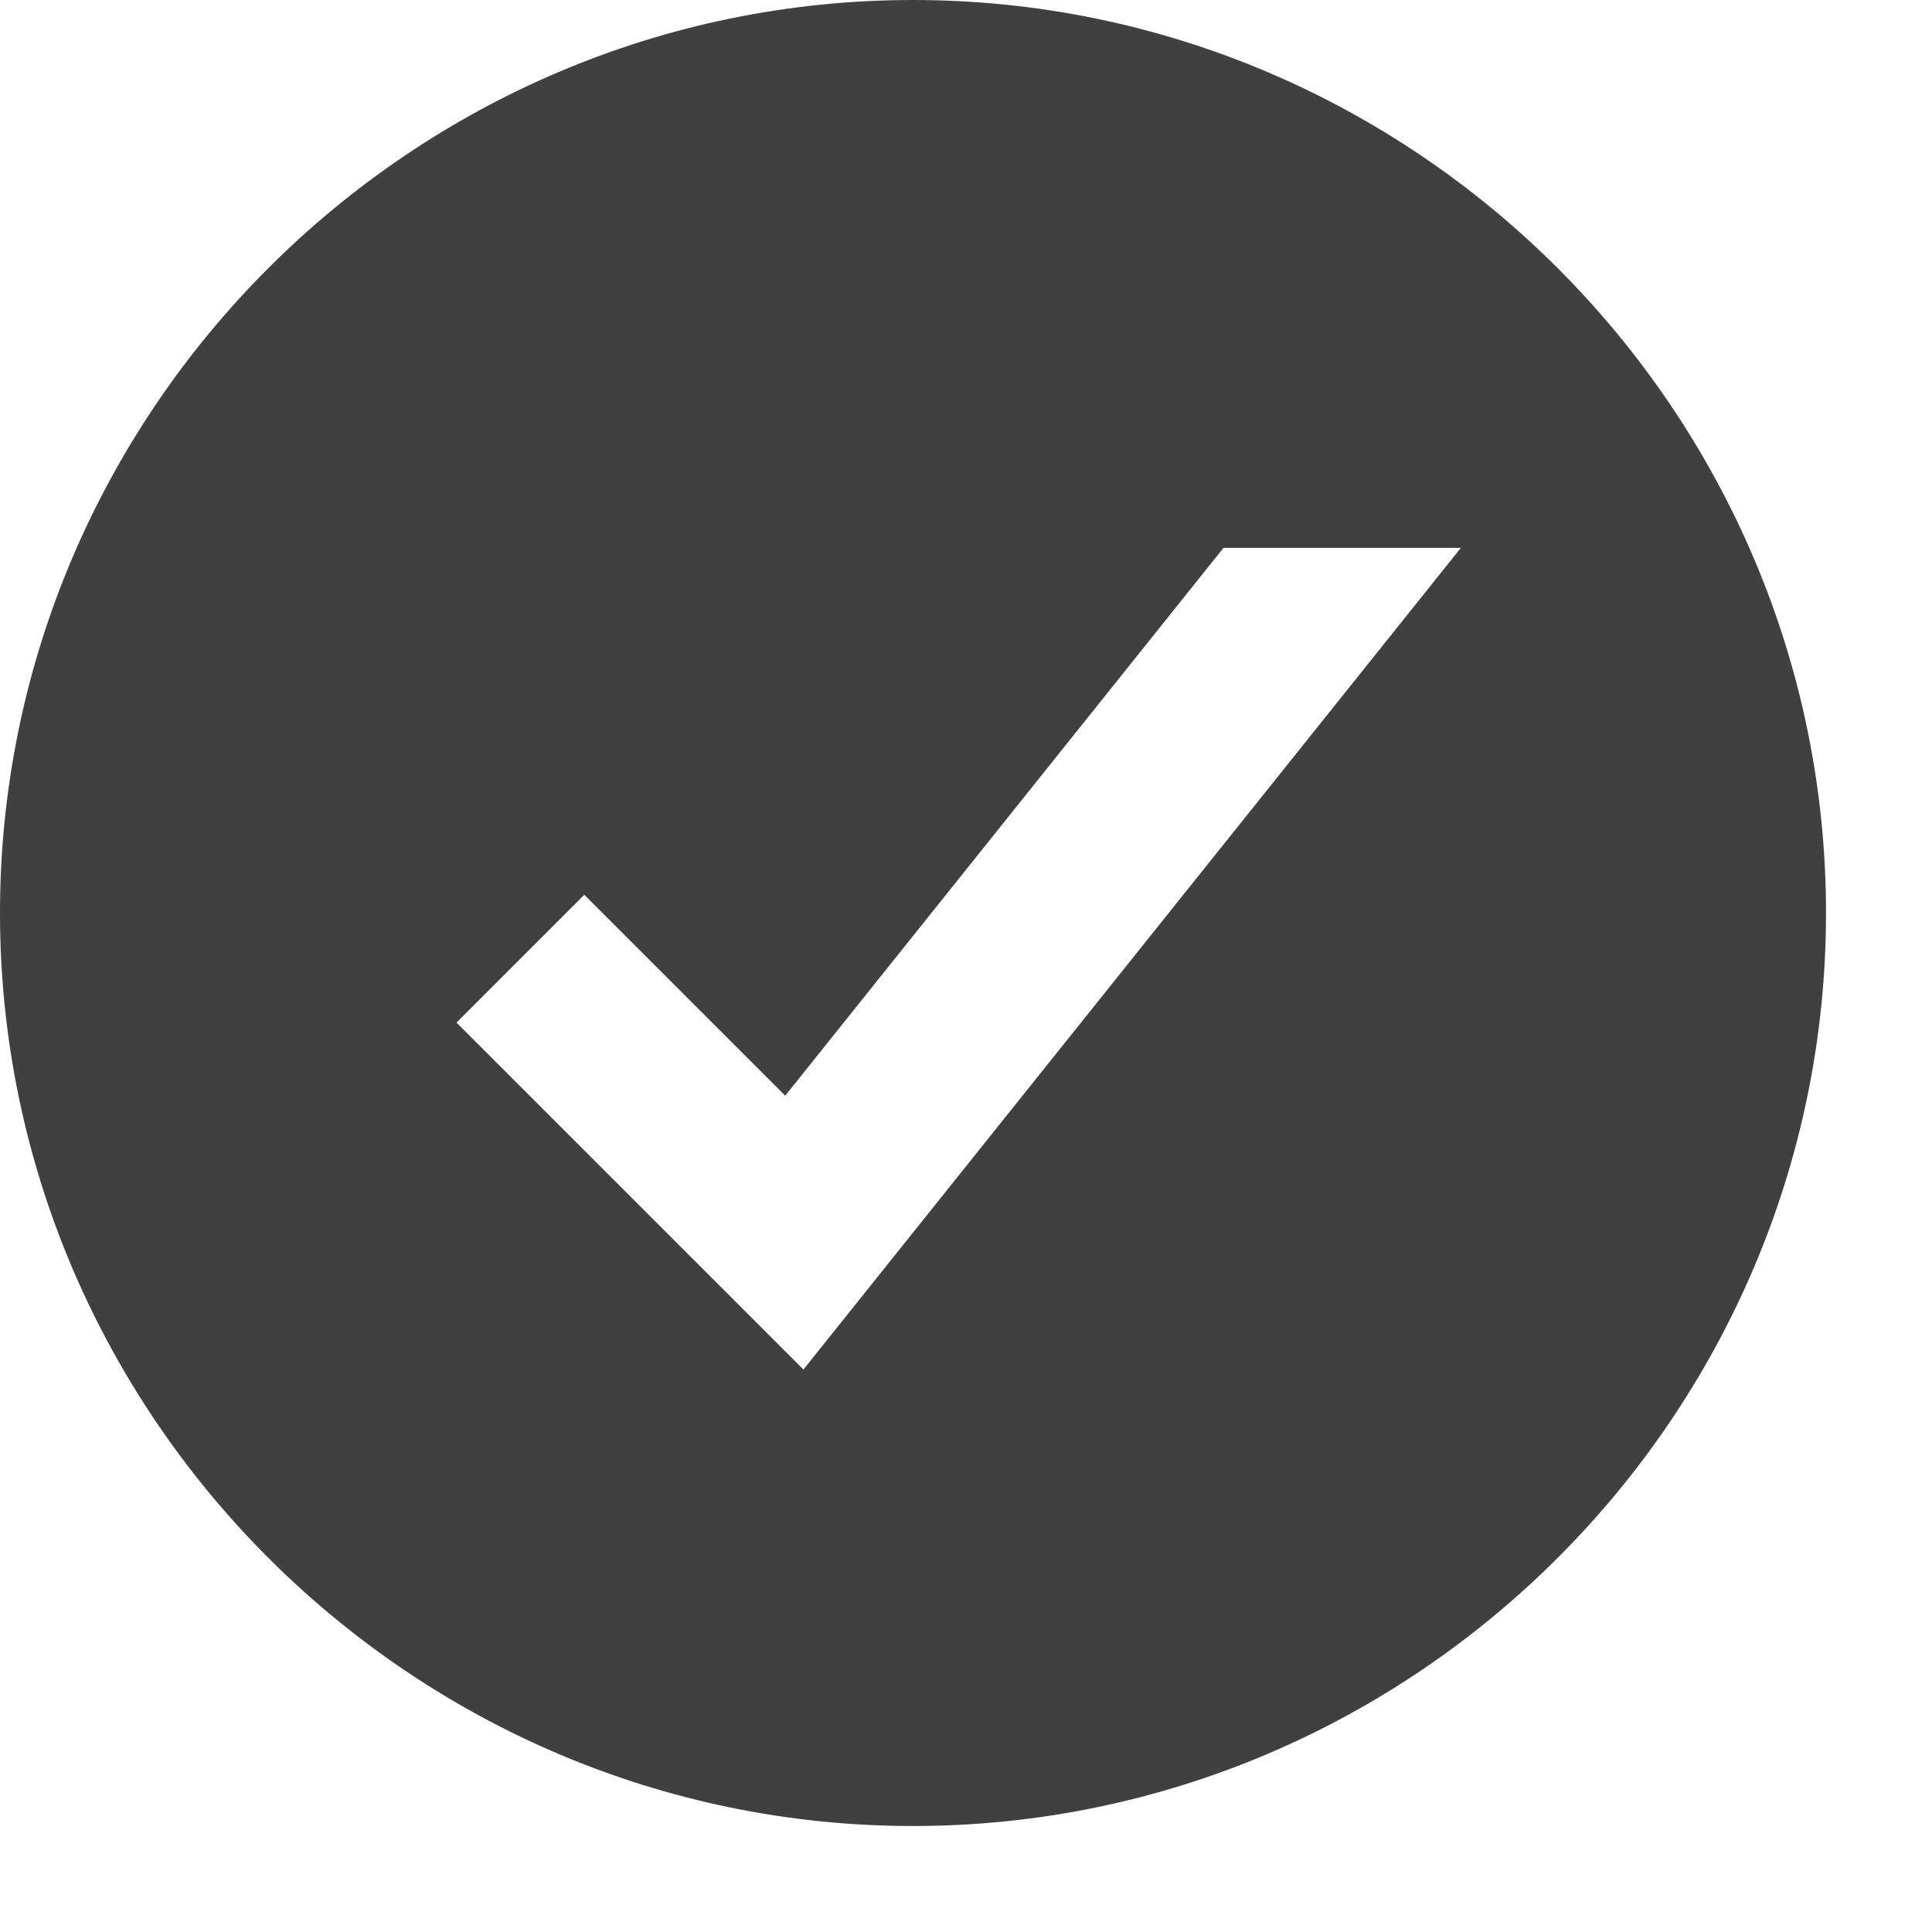 <?xml version="1.0" encoding="utf-8"?>
<svg xmlns="http://www.w3.org/2000/svg" fill="none" height="100%" overflow="visible" preserveAspectRatio="none" style="display: block;" viewBox="0 0 7 7" width="100%">
<path d="M3.308 0C1.489 0 0 1.489 0 3.308C0 5.127 1.489 6.616 3.308 6.616C5.127 6.616 6.616 5.127 6.616 3.308C6.616 1.489 5.127 0 3.308 0ZM2.911 4.962L1.654 3.705L2.117 3.242L2.845 3.97L4.433 1.985H5.293L2.911 4.962Z" fill="black" fill-opacity="0.75" id="Icon"/>
</svg>